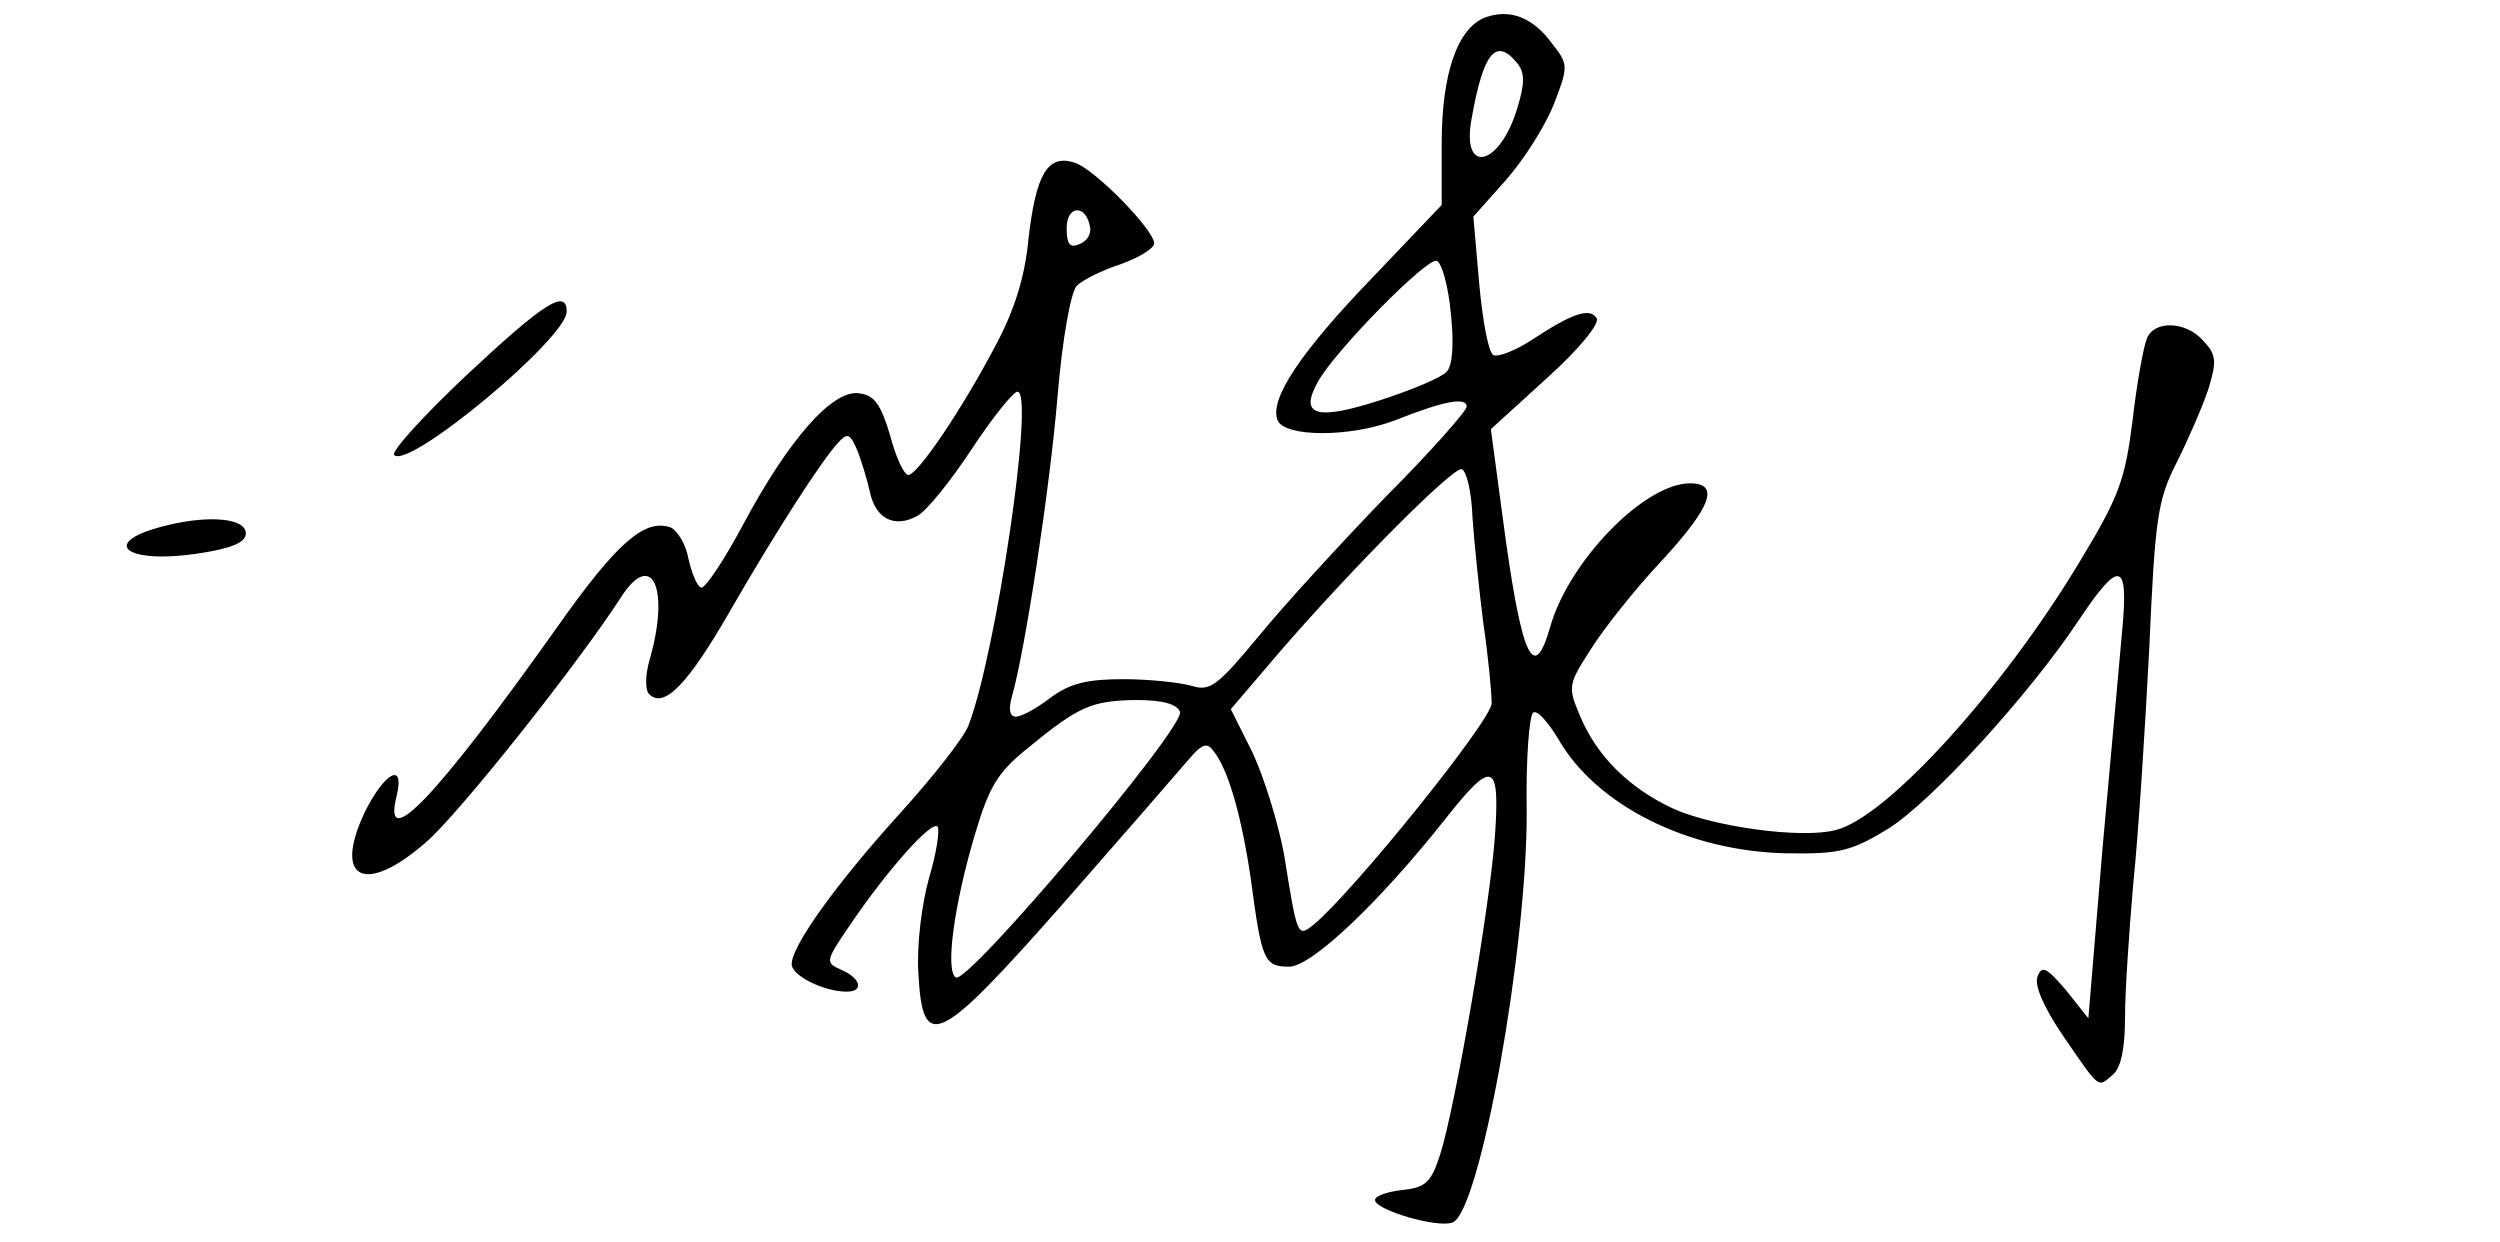 <?xml version="1.0" standalone="no"?>
<!DOCTYPE svg PUBLIC "-//W3C//DTD SVG 20010904//EN"
 "http://www.w3.org/TR/2001/REC-SVG-20010904/DTD/svg10.dtd">
<svg version="1.0" xmlns="http://www.w3.org/2000/svg"
 width="300pt" height="149pt" viewBox="0 0 300 149"
 preserveAspectRatio="xMidYMid meet">
<g transform="translate(0,149) scale(0.1,-0.1)"
fill="#000000" stroke="none">
<path d="M1782 1469 c-33 -13 -52 -67 -52 -152 l0 -73 -82 -86 c-87 -90 -125
-147 -115 -172 8 -21 88 -21 142 0 58 23 85 28 85 16 0 -5 -44 -55 -98 -109
-53 -55 -122 -130 -152 -167 -49 -59 -58 -66 -80 -59 -14 4 -51 8 -82 8 -43 0
-64 -5 -87 -22 -17 -13 -35 -23 -42 -23 -7 0 -9 8 -5 23 16 55 46 252 55 361
6 71 16 125 23 133 7 7 31 19 53 26 22 8 40 19 40 25 0 16 -72 90 -96 97 -32
10 -46 -14 -55 -93 -4 -44 -17 -85 -39 -126 -41 -78 -94 -156 -105 -156 -5 0
-15 21 -22 48 -11 37 -19 48 -37 50 -32 5 -85 -56 -139 -157 -24 -45 -47 -79
-51 -76 -5 2 -11 18 -15 35 -3 17 -13 33 -21 37 -31 11 -64 -17 -136 -119
-144 -203 -211 -274 -193 -203 10 41 -14 29 -38 -19 -39 -82 0 -101 74 -36 40
35 182 214 233 293 37 58 59 12 35 -73 -6 -20 -6 -38 -1 -43 18 -18 47 13 96
98 57 99 112 184 131 204 11 12 14 11 23 -10 5 -13 12 -36 15 -50 7 -32 30
-43 57 -28 11 6 40 42 65 80 25 38 50 69 55 69 21 0 -26 -316 -59 -401 -6 -15
-43 -62 -82 -105 -77 -85 -130 -159 -130 -181 0 -14 39 -33 66 -33 21 0 17 16
-6 26 -20 9 -20 10 10 54 44 65 98 126 105 118 3 -3 -1 -31 -10 -61 -9 -32
-15 -81 -13 -114 5 -97 23 -88 174 83 71 81 138 158 149 171 17 20 23 23 31
12 18 -22 34 -79 45 -154 13 -98 16 -105 46 -105 27 0 109 78 188 178 56 71
65 68 59 -20 -6 -86 -48 -328 -66 -384 -11 -34 -18 -39 -45 -42 -18 -2 -33 -7
-33 -12 0 -12 75 -34 93 -27 33 12 90 331 89 494 -1 62 3 115 8 118 5 3 18
-12 30 -32 46 -80 157 -135 275 -137 63 -1 77 3 120 29 52 32 171 162 231 253
47 70 58 68 51 -10 -3 -35 -14 -155 -24 -266 l-17 -204 -27 34 c-23 27 -29 30
-34 16 -4 -10 7 -36 30 -70 46 -67 42 -63 60 -48 10 8 15 31 15 69 0 32 5 104
10 162 6 57 14 183 19 279 7 158 10 180 33 225 14 28 31 67 38 88 10 33 10 41
-6 58 -21 24 -60 25 -68 2 -4 -10 -12 -54 -17 -98 -9 -71 -16 -91 -64 -170
-92 -153 -231 -306 -292 -321 -41 -11 -148 4 -196 26 -53 25 -91 63 -111 111
-15 35 -14 38 13 80 15 24 53 72 84 105 61 66 71 94 35 94 -55 0 -146 -94
-168 -173 -19 -66 -33 -37 -53 104 l-18 134 67 61 c39 35 64 66 60 72 -8 13
-28 7 -78 -26 -20 -13 -41 -21 -46 -18 -6 3 -13 42 -17 86 l-7 80 40 45 c21
24 47 65 57 91 17 44 17 47 -2 71 -23 32 -51 43 -81 32z m38 -54 c10 -12 10
-24 1 -54 -21 -71 -68 -82 -55 -13 14 79 29 97 54 67z m-512 -197 c2 -9 -4
-18 -13 -21 -11 -5 -15 0 -15 19 0 28 23 29 28 2z m433 -104 c4 -37 2 -63 -5
-70 -6 -7 -42 -22 -79 -34 -77 -25 -98 -19 -76 21 19 36 131 150 143 146 6 -2
14 -30 17 -63z m26 -245 c2 -30 8 -87 13 -127 6 -40 10 -84 10 -96 0 -20 -165
-225 -213 -265 -20 -16 -20 -17 -36 83 -7 38 -24 93 -38 123 l-26 52 58 68
c90 104 209 223 219 220 6 -2 12 -28 13 -58z m-351 -233 c7 -18 -255 -328
-269 -319 -13 8 -2 88 23 172 17 57 27 74 63 103 62 51 77 57 130 58 33 0 49
-5 53 -14z"/>
<path d="M560 1040 c-52 -49 -91 -92 -87 -96 17 -18 207 140 207 172 0 28 -27
11 -120 -76z"/>
<path d="M202 860 c-85 -20 -54 -48 37 -34 39 6 56 13 56 24 0 18 -43 22 -93
10z"/>
</g>
</svg>
